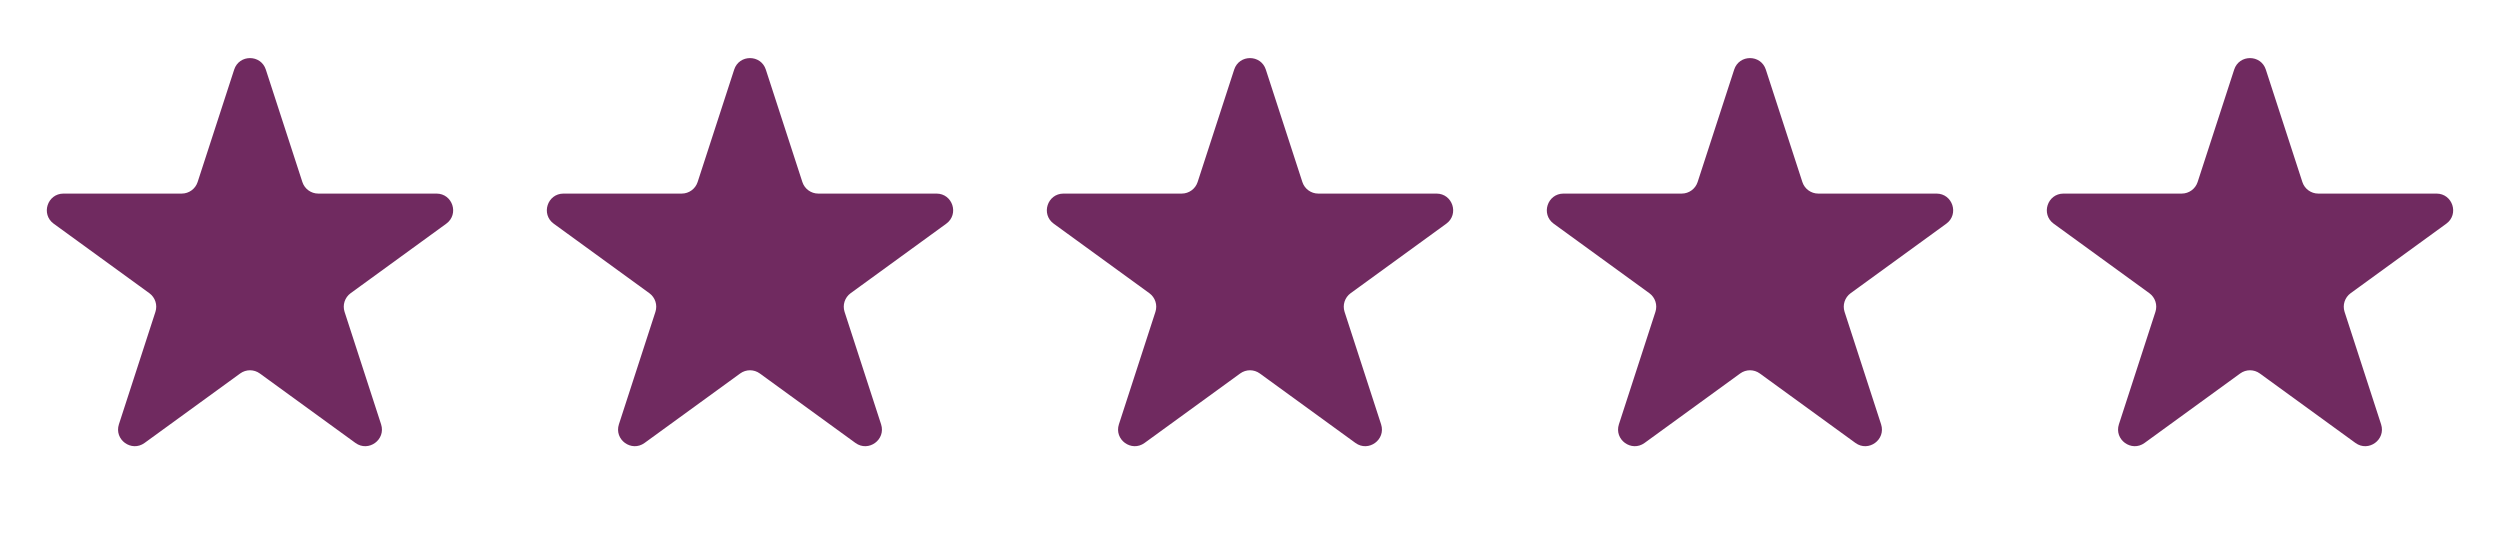 <svg xmlns="http://www.w3.org/2000/svg" fill="none" viewBox="0 0 60 13" height="13" width="60">
<path fill="#702A60" d="M5.62 1.671C5.739 1.302 6.261 1.302 6.38 1.671L7.257 4.369C7.311 4.534 7.465 4.646 7.638 4.646L10.475 4.646C10.863 4.646 11.024 5.142 10.71 5.369L8.415 7.037C8.275 7.139 8.216 7.32 8.27 7.485L9.146 10.183C9.266 10.552 8.844 10.858 8.531 10.631L6.235 8.963C6.095 8.861 5.905 8.861 5.765 8.963L3.469 10.631C3.156 10.858 2.734 10.552 2.854 10.183L3.73 7.485C3.784 7.32 3.725 7.139 3.585 7.037L1.289 5.369C0.976 5.142 1.137 4.646 1.525 4.646L4.362 4.646C4.535 4.646 4.689 4.534 4.743 4.369L5.62 1.671Z"></path>
<path fill="#702A60" d="M17.62 1.671C17.739 1.302 18.261 1.302 18.38 1.671L19.257 4.369C19.311 4.534 19.465 4.646 19.638 4.646L22.475 4.646C22.863 4.646 23.024 5.142 22.71 5.369L20.415 7.037C20.275 7.139 20.216 7.32 20.27 7.485L21.146 10.183C21.266 10.552 20.844 10.858 20.531 10.631L18.235 8.963C18.095 8.861 17.905 8.861 17.765 8.963L15.469 10.631C15.156 10.858 14.734 10.552 14.854 10.183L15.73 7.485C15.784 7.32 15.725 7.139 15.585 7.037L13.29 5.369C12.976 5.142 13.137 4.646 13.525 4.646L16.362 4.646C16.535 4.646 16.689 4.534 16.743 4.369L17.62 1.671Z"></path>
<path fill="#702A60" d="M29.62 1.671C29.739 1.302 30.261 1.302 30.38 1.671L31.257 4.369C31.311 4.534 31.465 4.646 31.638 4.646L34.475 4.646C34.863 4.646 35.024 5.142 34.711 5.369L32.415 7.037C32.275 7.139 32.216 7.32 32.27 7.485L33.146 10.183C33.266 10.552 32.844 10.858 32.531 10.631L30.235 8.963C30.095 8.861 29.905 8.861 29.765 8.963L27.469 10.631C27.156 10.858 26.734 10.552 26.854 10.183L27.73 7.485C27.784 7.32 27.725 7.139 27.585 7.037L25.29 5.369C24.976 5.142 25.137 4.646 25.525 4.646L28.362 4.646C28.535 4.646 28.689 4.534 28.743 4.369L29.62 1.671Z"></path>
<path fill="#702A60" d="M41.62 1.671C41.739 1.302 42.261 1.302 42.38 1.671L43.257 4.369C43.311 4.534 43.465 4.646 43.638 4.646L46.475 4.646C46.863 4.646 47.024 5.142 46.711 5.369L44.415 7.037C44.275 7.139 44.216 7.32 44.27 7.485L45.146 10.183C45.266 10.552 44.844 10.858 44.531 10.631L42.235 8.963C42.095 8.861 41.905 8.861 41.765 8.963L39.469 10.631C39.156 10.858 38.734 10.552 38.854 10.183L39.73 7.485C39.784 7.32 39.725 7.139 39.585 7.037L37.289 5.369C36.976 5.142 37.137 4.646 37.525 4.646L40.362 4.646C40.535 4.646 40.689 4.534 40.743 4.369L41.62 1.671Z"></path>
<path fill="#702A60" d="M53.62 1.671C53.739 1.302 54.261 1.302 54.38 1.671L55.257 4.369C55.311 4.534 55.465 4.646 55.638 4.646L58.475 4.646C58.863 4.646 59.024 5.142 58.711 5.369L56.415 7.037C56.275 7.139 56.216 7.32 56.27 7.485L57.146 10.183C57.266 10.552 56.844 10.858 56.531 10.631L54.235 8.963C54.095 8.861 53.905 8.861 53.765 8.963L51.469 10.631C51.156 10.858 50.734 10.552 50.854 10.183L51.73 7.485C51.784 7.32 51.725 7.139 51.585 7.037L49.289 5.369C48.976 5.142 49.137 4.646 49.525 4.646L52.362 4.646C52.535 4.646 52.689 4.534 52.743 4.369L53.62 1.671Z"></path>
</svg>
